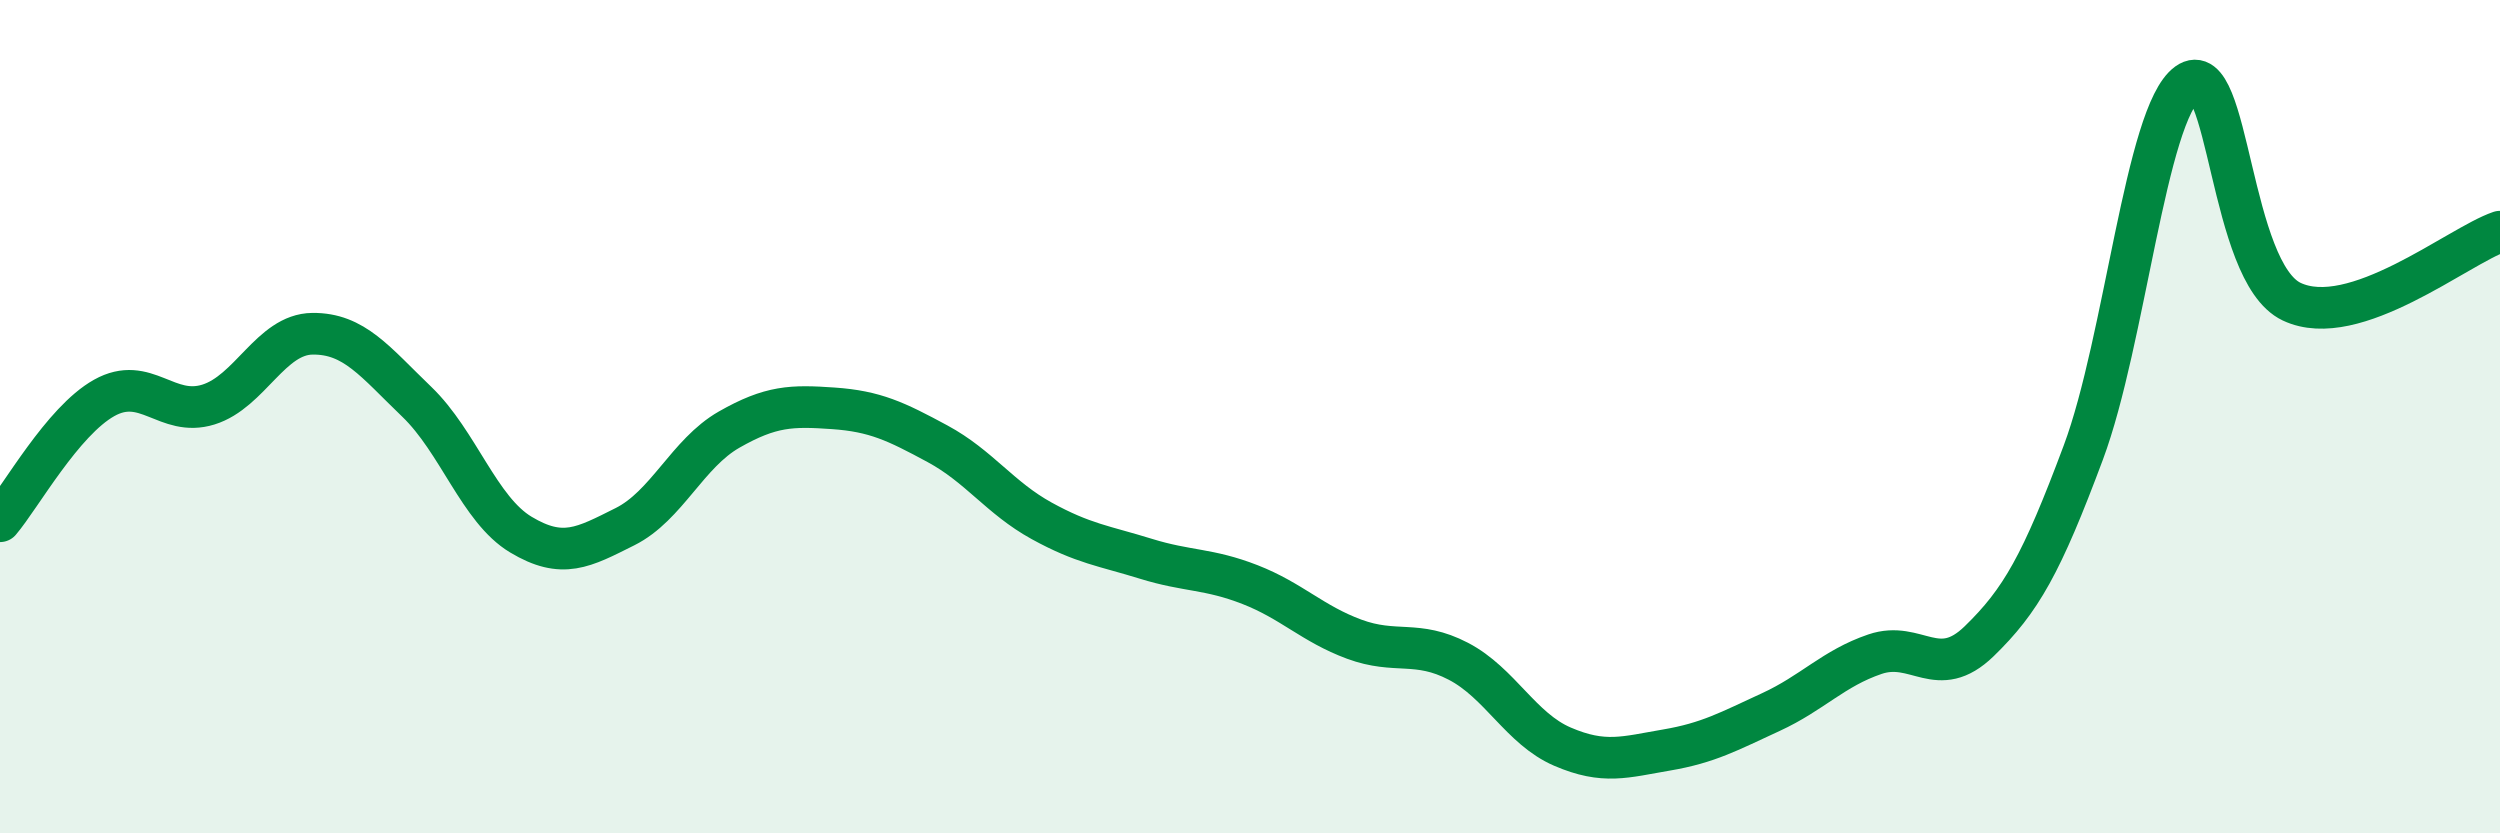 
    <svg width="60" height="20" viewBox="0 0 60 20" xmlns="http://www.w3.org/2000/svg">
      <path
        d="M 0,12.51 C 0.5,11.92 1.5,10.11 2.5,9.55 C 3.5,8.99 4,10.02 5,9.71 C 6,9.4 6.5,8.02 7.5,8.01 C 8.5,8 9,8.68 10,9.64 C 11,10.6 11.5,12.23 12.5,12.83 C 13.5,13.43 14,13.14 15,12.64 C 16,12.14 16.5,10.88 17.5,10.31 C 18.5,9.74 19,9.73 20,9.8 C 21,9.87 21.5,10.11 22.5,10.65 C 23.5,11.19 24,11.95 25,12.5 C 26,13.05 26.5,13.1 27.5,13.41 C 28.5,13.72 29,13.64 30,14.03 C 31,14.42 31.5,14.97 32.5,15.34 C 33.5,15.71 34,15.35 35,15.87 C 36,16.39 36.5,17.49 37.5,17.92 C 38.5,18.35 39,18.17 40,18 C 41,17.83 41.5,17.55 42.5,17.09 C 43.5,16.63 44,16.04 45,15.7 C 46,15.36 46.5,16.36 47.5,15.39 C 48.5,14.42 49,13.54 50,10.86 C 51,8.18 51.5,2.72 52.5,2 C 53.5,1.28 53.5,6.53 55,7.24 C 56.5,7.95 59,5.9 60,5.56L60 20L0 20Z"
        fill="#008740"
        opacity="0.1"
        stroke-linecap="round"
        stroke-linejoin="round"
      />
      <path
        d="M 0,12.51 C 0.5,11.92 1.5,10.11 2.5,9.55 C 3.5,8.99 4,10.02 5,9.71 C 6,9.4 6.5,8.02 7.5,8.01 C 8.5,8 9,8.68 10,9.64 C 11,10.6 11.5,12.23 12.5,12.83 C 13.5,13.43 14,13.14 15,12.64 C 16,12.14 16.5,10.88 17.5,10.31 C 18.5,9.74 19,9.73 20,9.8 C 21,9.87 21.5,10.11 22.5,10.65 C 23.5,11.19 24,11.95 25,12.5 C 26,13.05 26.5,13.1 27.5,13.41 C 28.5,13.72 29,13.64 30,14.03 C 31,14.42 31.5,14.97 32.5,15.34 C 33.5,15.71 34,15.35 35,15.87 C 36,16.39 36.5,17.49 37.5,17.92 C 38.5,18.35 39,18.17 40,18 C 41,17.83 41.5,17.55 42.5,17.09 C 43.5,16.63 44,16.04 45,15.7 C 46,15.36 46.5,16.36 47.5,15.39 C 48.5,14.42 49,13.54 50,10.86 C 51,8.18 51.5,2.72 52.5,2 C 53.5,1.28 53.5,6.53 55,7.24 C 56.5,7.95 59,5.9 60,5.56"
        stroke="#008740"
        stroke-width="1"
        fill="none"
        stroke-linecap="round"
        stroke-linejoin="round"
      />
    </svg>
  